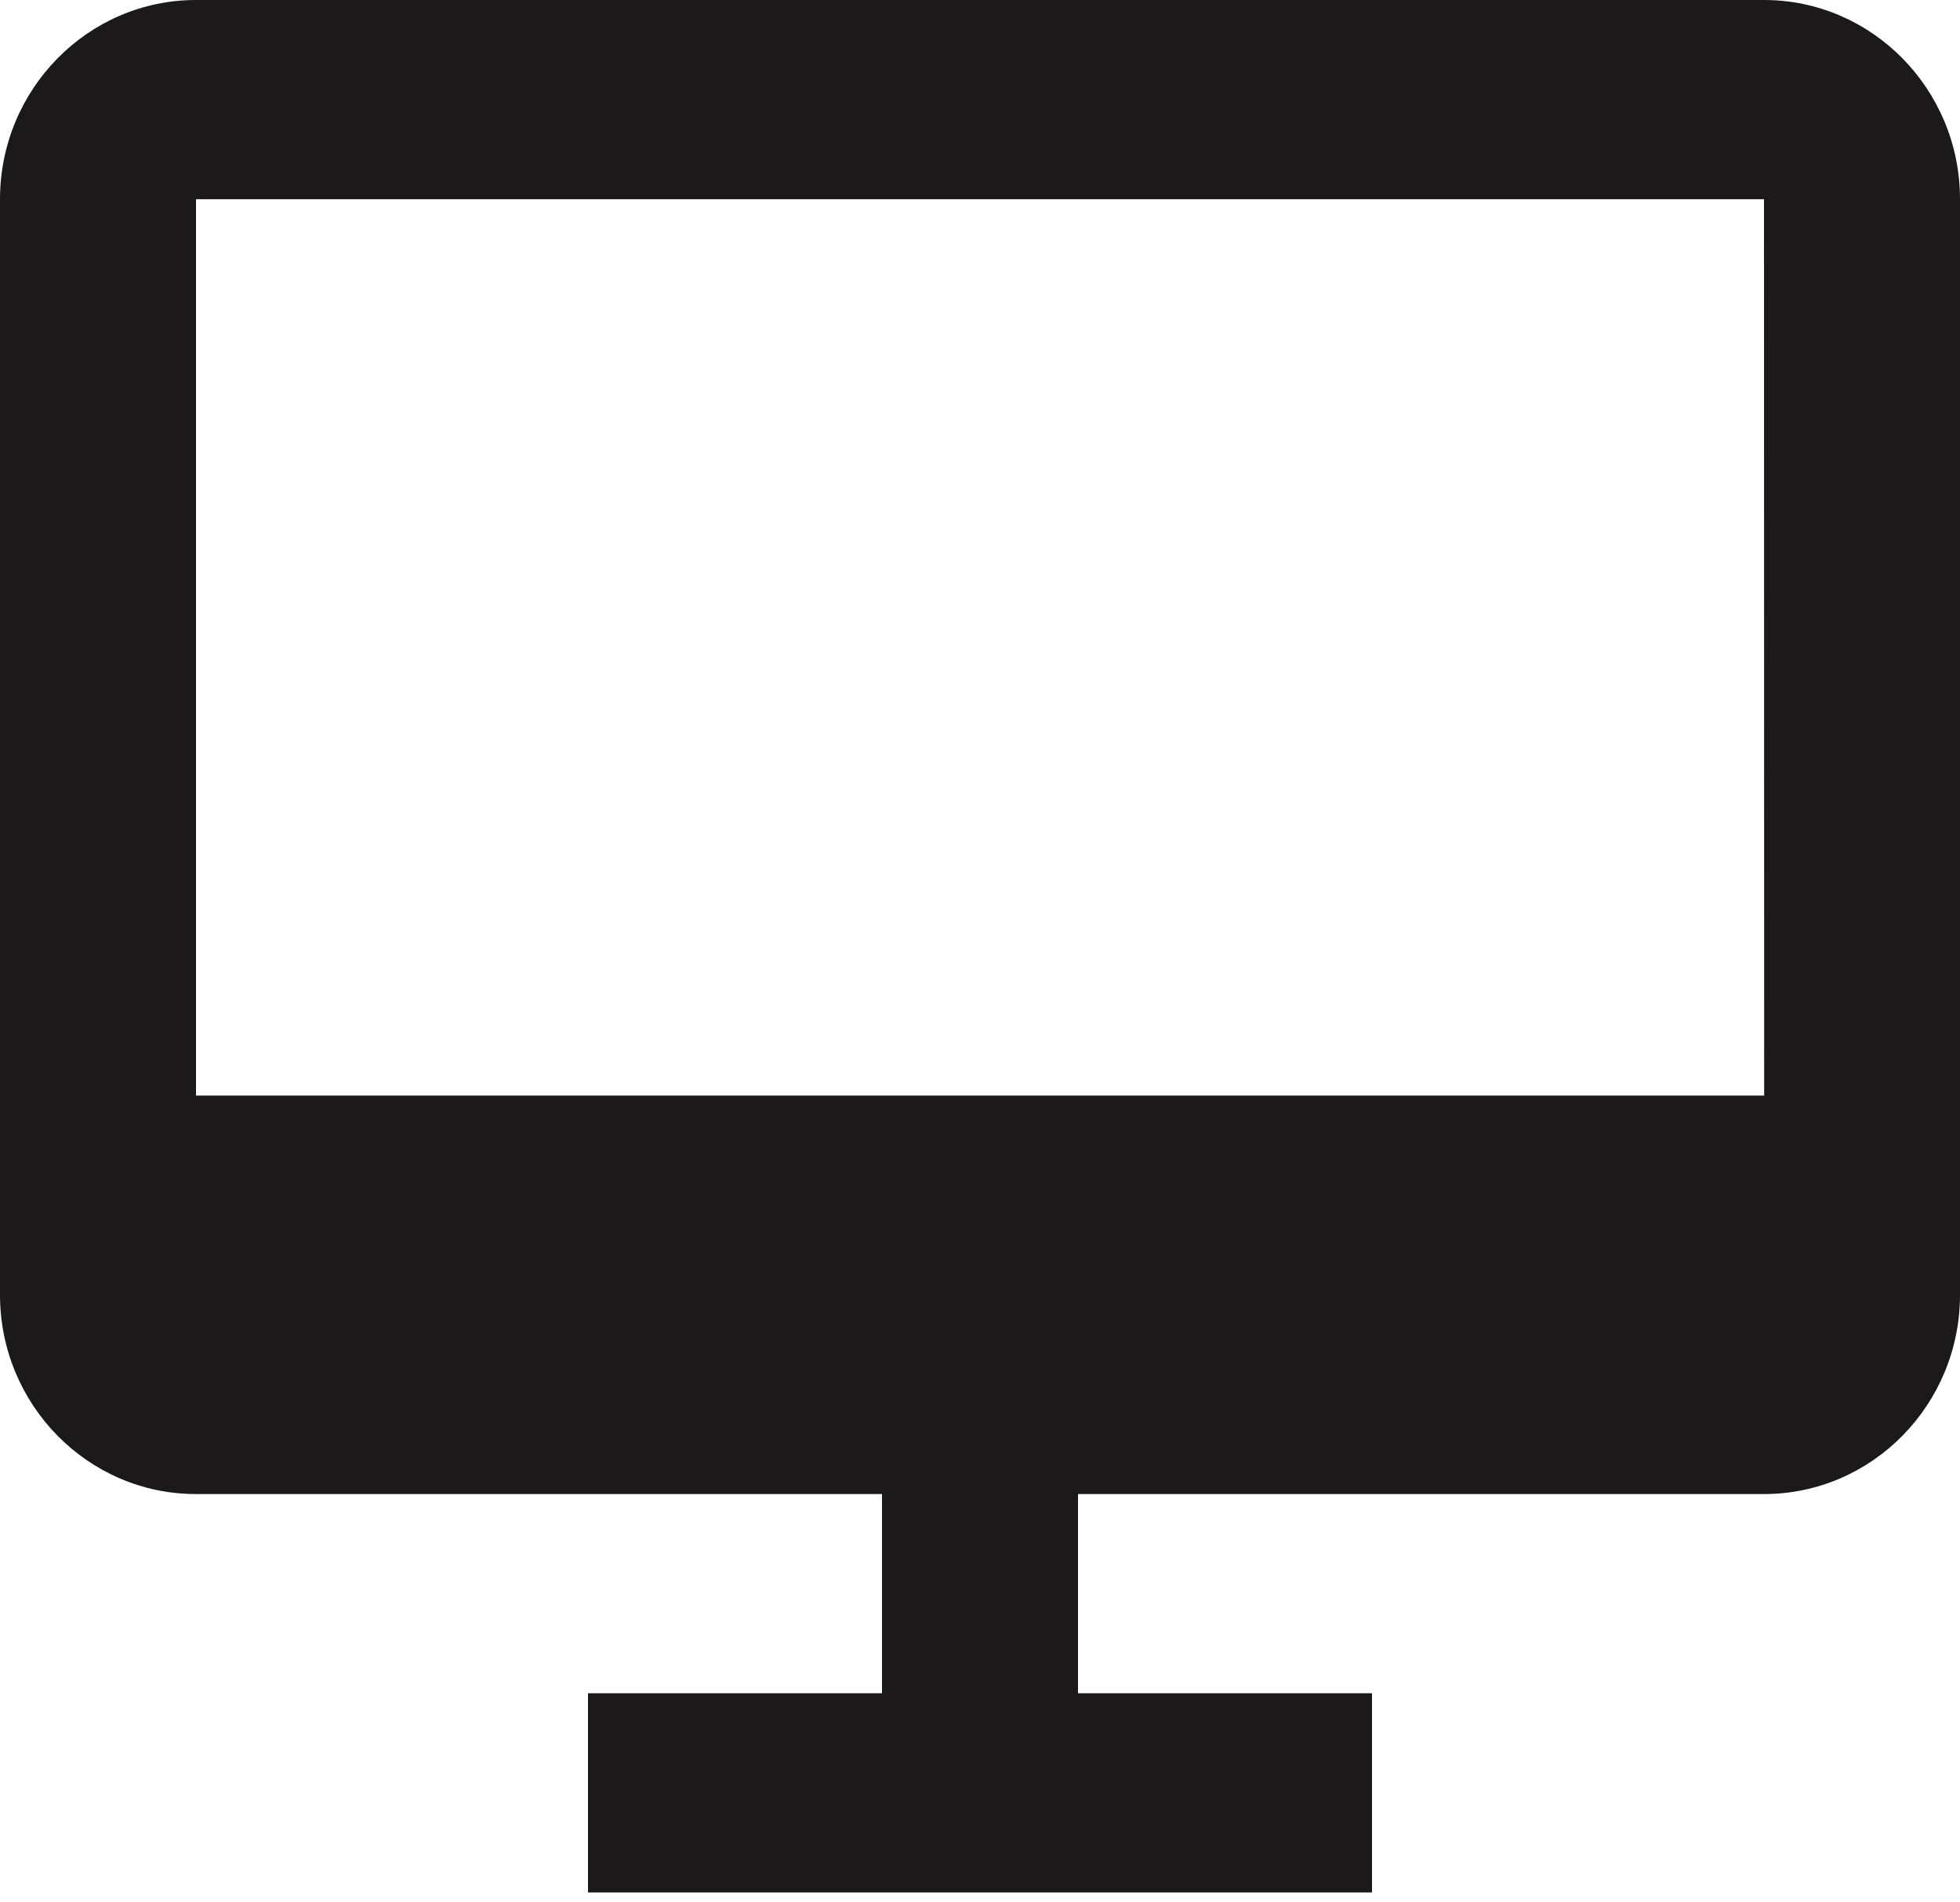 <?xml version="1.0" encoding="UTF-8"?>
<svg width="34px" height="33px" viewBox="0 0 34 33" version="1.1" xmlns="http://www.w3.org/2000/svg" xmlns:xlink="http://www.w3.org/1999/xlink">
    <title>Shape</title>
    <g id="Select" stroke="none" stroke-width="1" fill="none" fill-rule="evenodd">
        <g id="Landing-Page-Copy" transform="translate(-176, -6149)" fill="#1B1919" fill-rule="nonzero">
            <g id="Group-26" transform="translate(160, 5709)">
                <g id="bx-desktop" transform="translate(16, 440)">
                    <path d="M30.6,0 L3.4,0 C1.525,0 0,1.55 0,3.456 L0,22.461 C0,24.367 1.525,25.917 3.4,25.917 L15.3,25.917 L15.3,29.372 L10.2,29.372 L10.2,32.828 L23.8,32.828 L23.8,29.372 L18.7,29.372 L18.7,25.917 L30.6,25.917 C32.475,25.917 34,24.367 34,22.461 L34,3.456 C34,1.55 32.475,0 30.6,0 Z M3.4,19.005 L3.4,3.456 L30.6,3.456 L30.603,19.005 L3.4,19.005 Z" id="Shape"></path>
                </g>
            </g>
        </g>
    </g>
</svg>